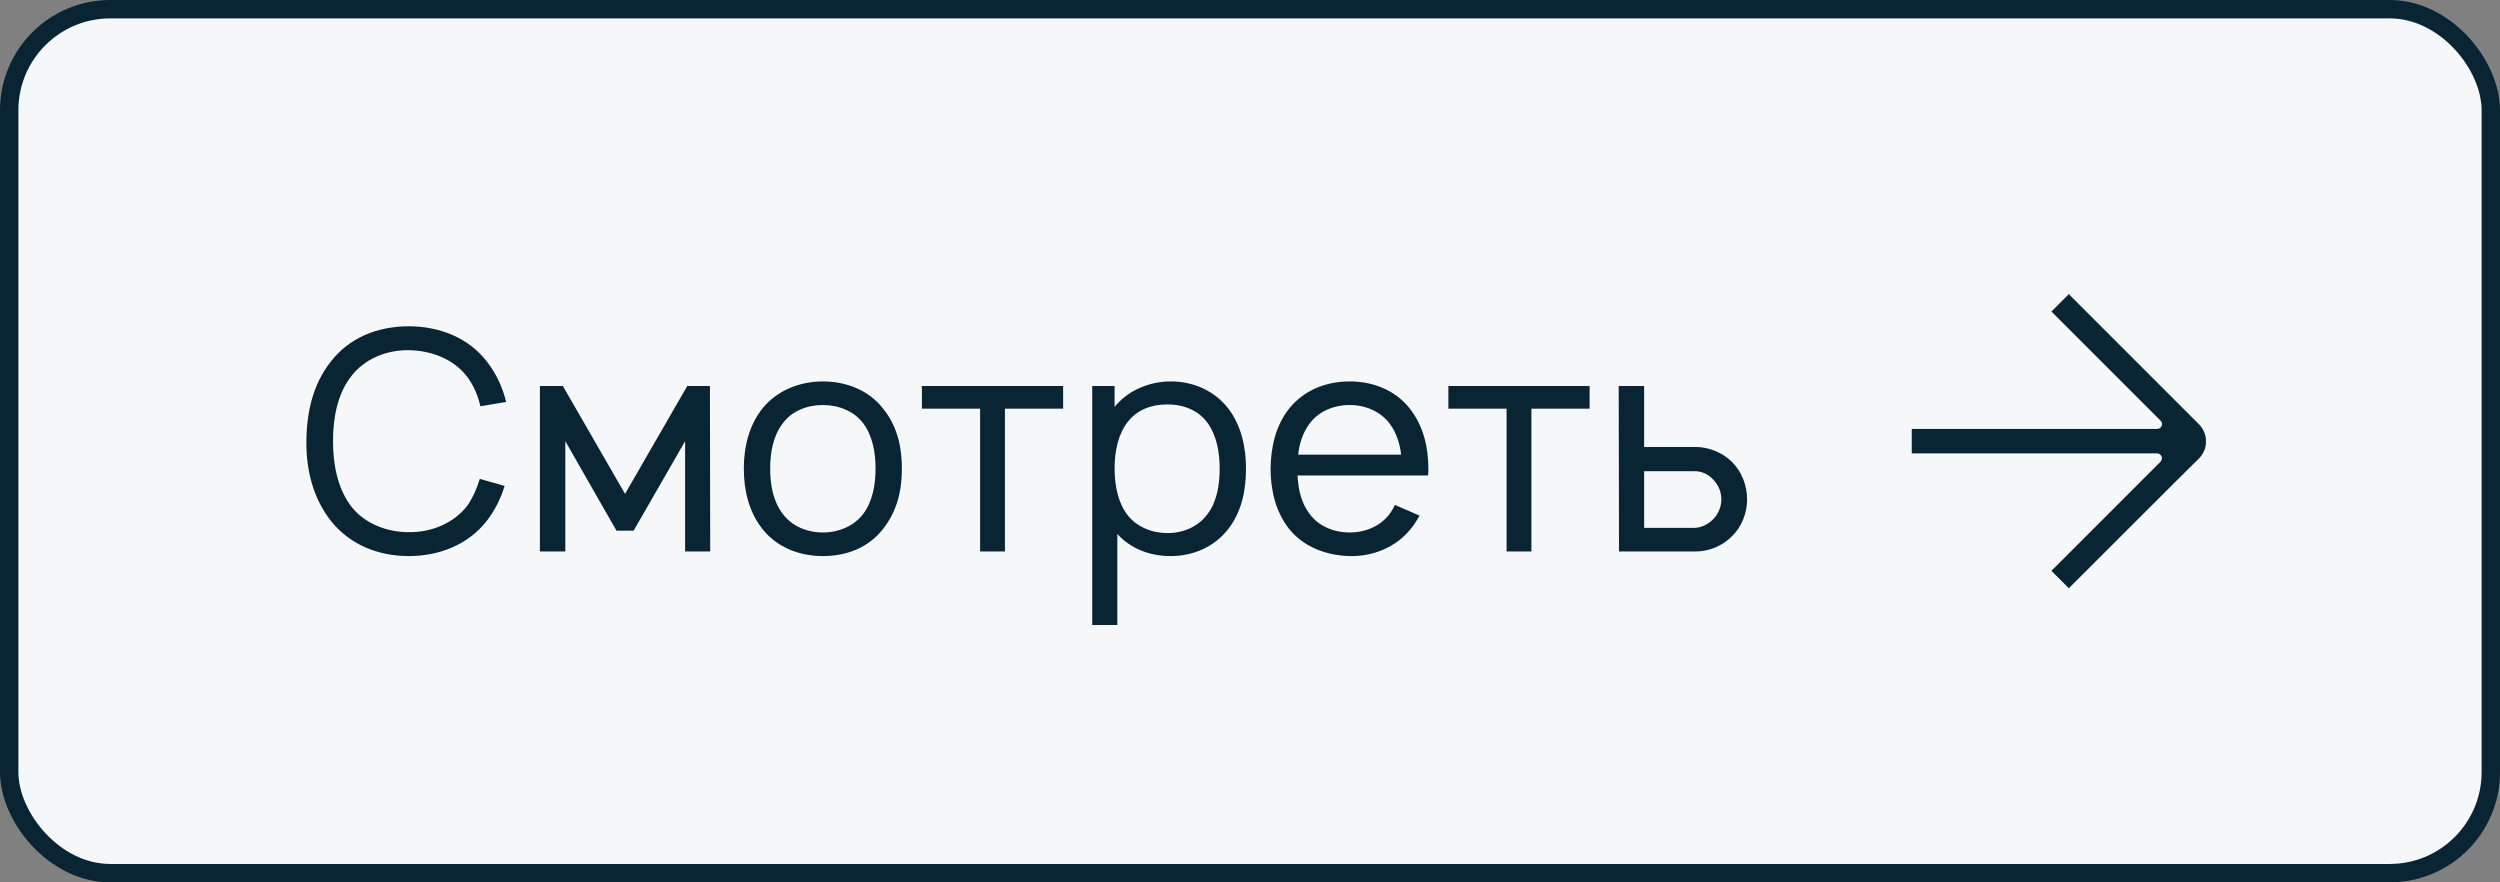 <?xml version="1.0" encoding="UTF-8"?> <svg xmlns="http://www.w3.org/2000/svg" width="136" height="48" viewBox="0 0 136 48" fill="none"><rect x="0" y="0" width="136" height="48" fill="#808080" stroke="none"/> <rect x="0.5" y="0.5" width="135" height="47" rx="5.5" fill="#F5F7F8"></rect> <path d="M26.1 26.05C25.95 26.567 25.717 27.083 25.417 27.517C24.683 28.467 23.467 28.967 22.233 28.95C21.017 28.95 19.8 28.467 19.083 27.517C18.35 26.533 18.117 25.25 18.117 24C18.117 22.75 18.35 21.45 19.083 20.5C19.8 19.533 21.017 19.033 22.233 19.05C23.467 19.067 24.683 19.533 25.417 20.5C25.767 20.967 26 21.517 26.133 22.1L27.533 21.867C27.35 21.1 27.017 20.35 26.483 19.667C25.5 18.383 23.917 17.75 22.233 17.75C20.55 17.75 19 18.367 18 19.667C17.017 20.9 16.683 22.433 16.667 24C16.65 25.533 17.017 27.083 18 28.333C19 29.6 20.533 30.25 22.233 30.25C23.9 30.25 25.467 29.633 26.483 28.333C26.933 27.75 27.25 27.1 27.45 26.433L26.1 26.05ZM37.386 21L34.003 26.867L30.62 21H29.37V30H30.753V24L33.536 28.867H34.47L37.27 24V30H38.636L38.62 21H37.386ZM44.764 30.25C46.08 30.25 47.247 29.783 48.03 28.783C48.797 27.817 49.063 26.7 49.063 25.483C49.063 24.333 48.813 23.167 48.03 22.217C47.264 21.233 46.047 20.75 44.764 20.75C43.464 20.75 42.247 21.267 41.48 22.217C40.747 23.133 40.464 24.317 40.464 25.483C40.464 26.667 40.73 27.833 41.48 28.783C42.264 29.767 43.464 30.25 44.764 30.25ZM46.964 27.95C46.464 28.617 45.63 28.967 44.764 28.967C43.897 28.967 43.063 28.617 42.58 27.95C42.063 27.283 41.897 26.383 41.897 25.483C41.897 24.617 42.063 23.7 42.58 23.033C43.063 22.367 43.897 22.033 44.764 22.033C45.63 22.033 46.464 22.367 46.964 23.033C47.464 23.7 47.63 24.617 47.63 25.483C47.63 26.383 47.464 27.283 46.964 27.95ZM57.834 21H50.151V22.233H53.318V30H54.668V22.233H57.834V21ZM66.8 22.2C66.067 21.267 64.933 20.75 63.7 20.75C62.5 20.75 61.35 21.25 60.633 22.133V21H59.417V34H60.783V29.05C61.5 29.833 62.517 30.25 63.683 30.25C64.917 30.25 66.05 29.75 66.8 28.8C67.55 27.85 67.783 26.667 67.783 25.483C67.783 24.317 67.517 23.117 66.8 22.2ZM65.7 27.95C65.2 28.65 64.367 29 63.517 29C62.667 29 61.85 28.667 61.35 28.033C60.833 27.383 60.633 26.433 60.633 25.483C60.633 24.55 60.833 23.6 61.35 22.95C61.85 22.3 62.633 22 63.483 22C64.383 22 65.2 22.317 65.7 23.017C66.167 23.667 66.35 24.567 66.35 25.483C66.35 26.417 66.183 27.317 65.7 27.95ZM70.587 25.867H77.686C77.703 25.75 77.703 25.617 77.703 25.5C77.703 24.333 77.436 23.167 76.686 22.217C75.903 21.233 74.72 20.75 73.42 20.75C72.12 20.75 70.936 21.233 70.136 22.217C69.386 23.167 69.136 24.317 69.12 25.5C69.12 26.65 69.386 27.833 70.136 28.783C70.92 29.75 72.136 30.217 73.42 30.25C74.686 30.283 75.936 29.767 76.72 28.8C76.92 28.567 77.087 28.3 77.22 28.05L75.886 27.467C75.803 27.633 75.72 27.783 75.603 27.95C75.103 28.617 74.287 28.967 73.42 28.967C72.553 28.967 71.72 28.617 71.237 27.95C70.803 27.383 70.62 26.633 70.587 25.867ZM73.42 22.033C74.287 22.033 75.103 22.383 75.603 23.05C75.953 23.517 76.153 24.117 76.22 24.733H70.62C70.686 24.117 70.886 23.517 71.237 23.05C71.72 22.383 72.553 22.033 73.42 22.033ZM86.475 21H78.792V22.233H81.958V30H83.308V22.233H86.475V21ZM88.057 21L88.074 30H92.257C92.957 30 93.707 29.7 94.224 29.167C94.757 28.65 95.041 27.9 95.041 27.167C95.041 26.417 94.757 25.667 94.224 25.133C93.707 24.617 92.957 24.317 92.257 24.317H89.441V21H88.057ZM89.441 25.633H92.191C92.591 25.633 92.974 25.817 93.224 26.117C93.491 26.4 93.641 26.767 93.641 27.167C93.641 27.55 93.491 27.933 93.224 28.217C92.957 28.5 92.591 28.7 92.191 28.717H89.441V25.633Z" fill="#092433"></path> <g clip-path="url(#clip0)"> <path d="M112.544 16L111.597 16.947L117.542 22.892C117.703 23.053 117.582 23.335 117.34 23.335L104 23.335L104 24.665L117.34 24.665C117.582 24.665 117.703 24.947 117.521 25.128L111.597 31.053L112.544 32C112.544 32 119.456 25.088 119.617 24.947C120.141 24.423 120.141 23.597 119.617 23.073C119.456 22.912 112.544 16 112.544 16Z" fill="#092433"></path> </g> <rect x="0.5" y="0.5" width="135" height="47" rx="5.5" stroke="#092433"></rect> <defs> <clipPath id="clip0"> <rect width="16" height="16" fill="white" transform="translate(104 32) rotate(-90)"></rect> </clipPath> </defs> </svg> 